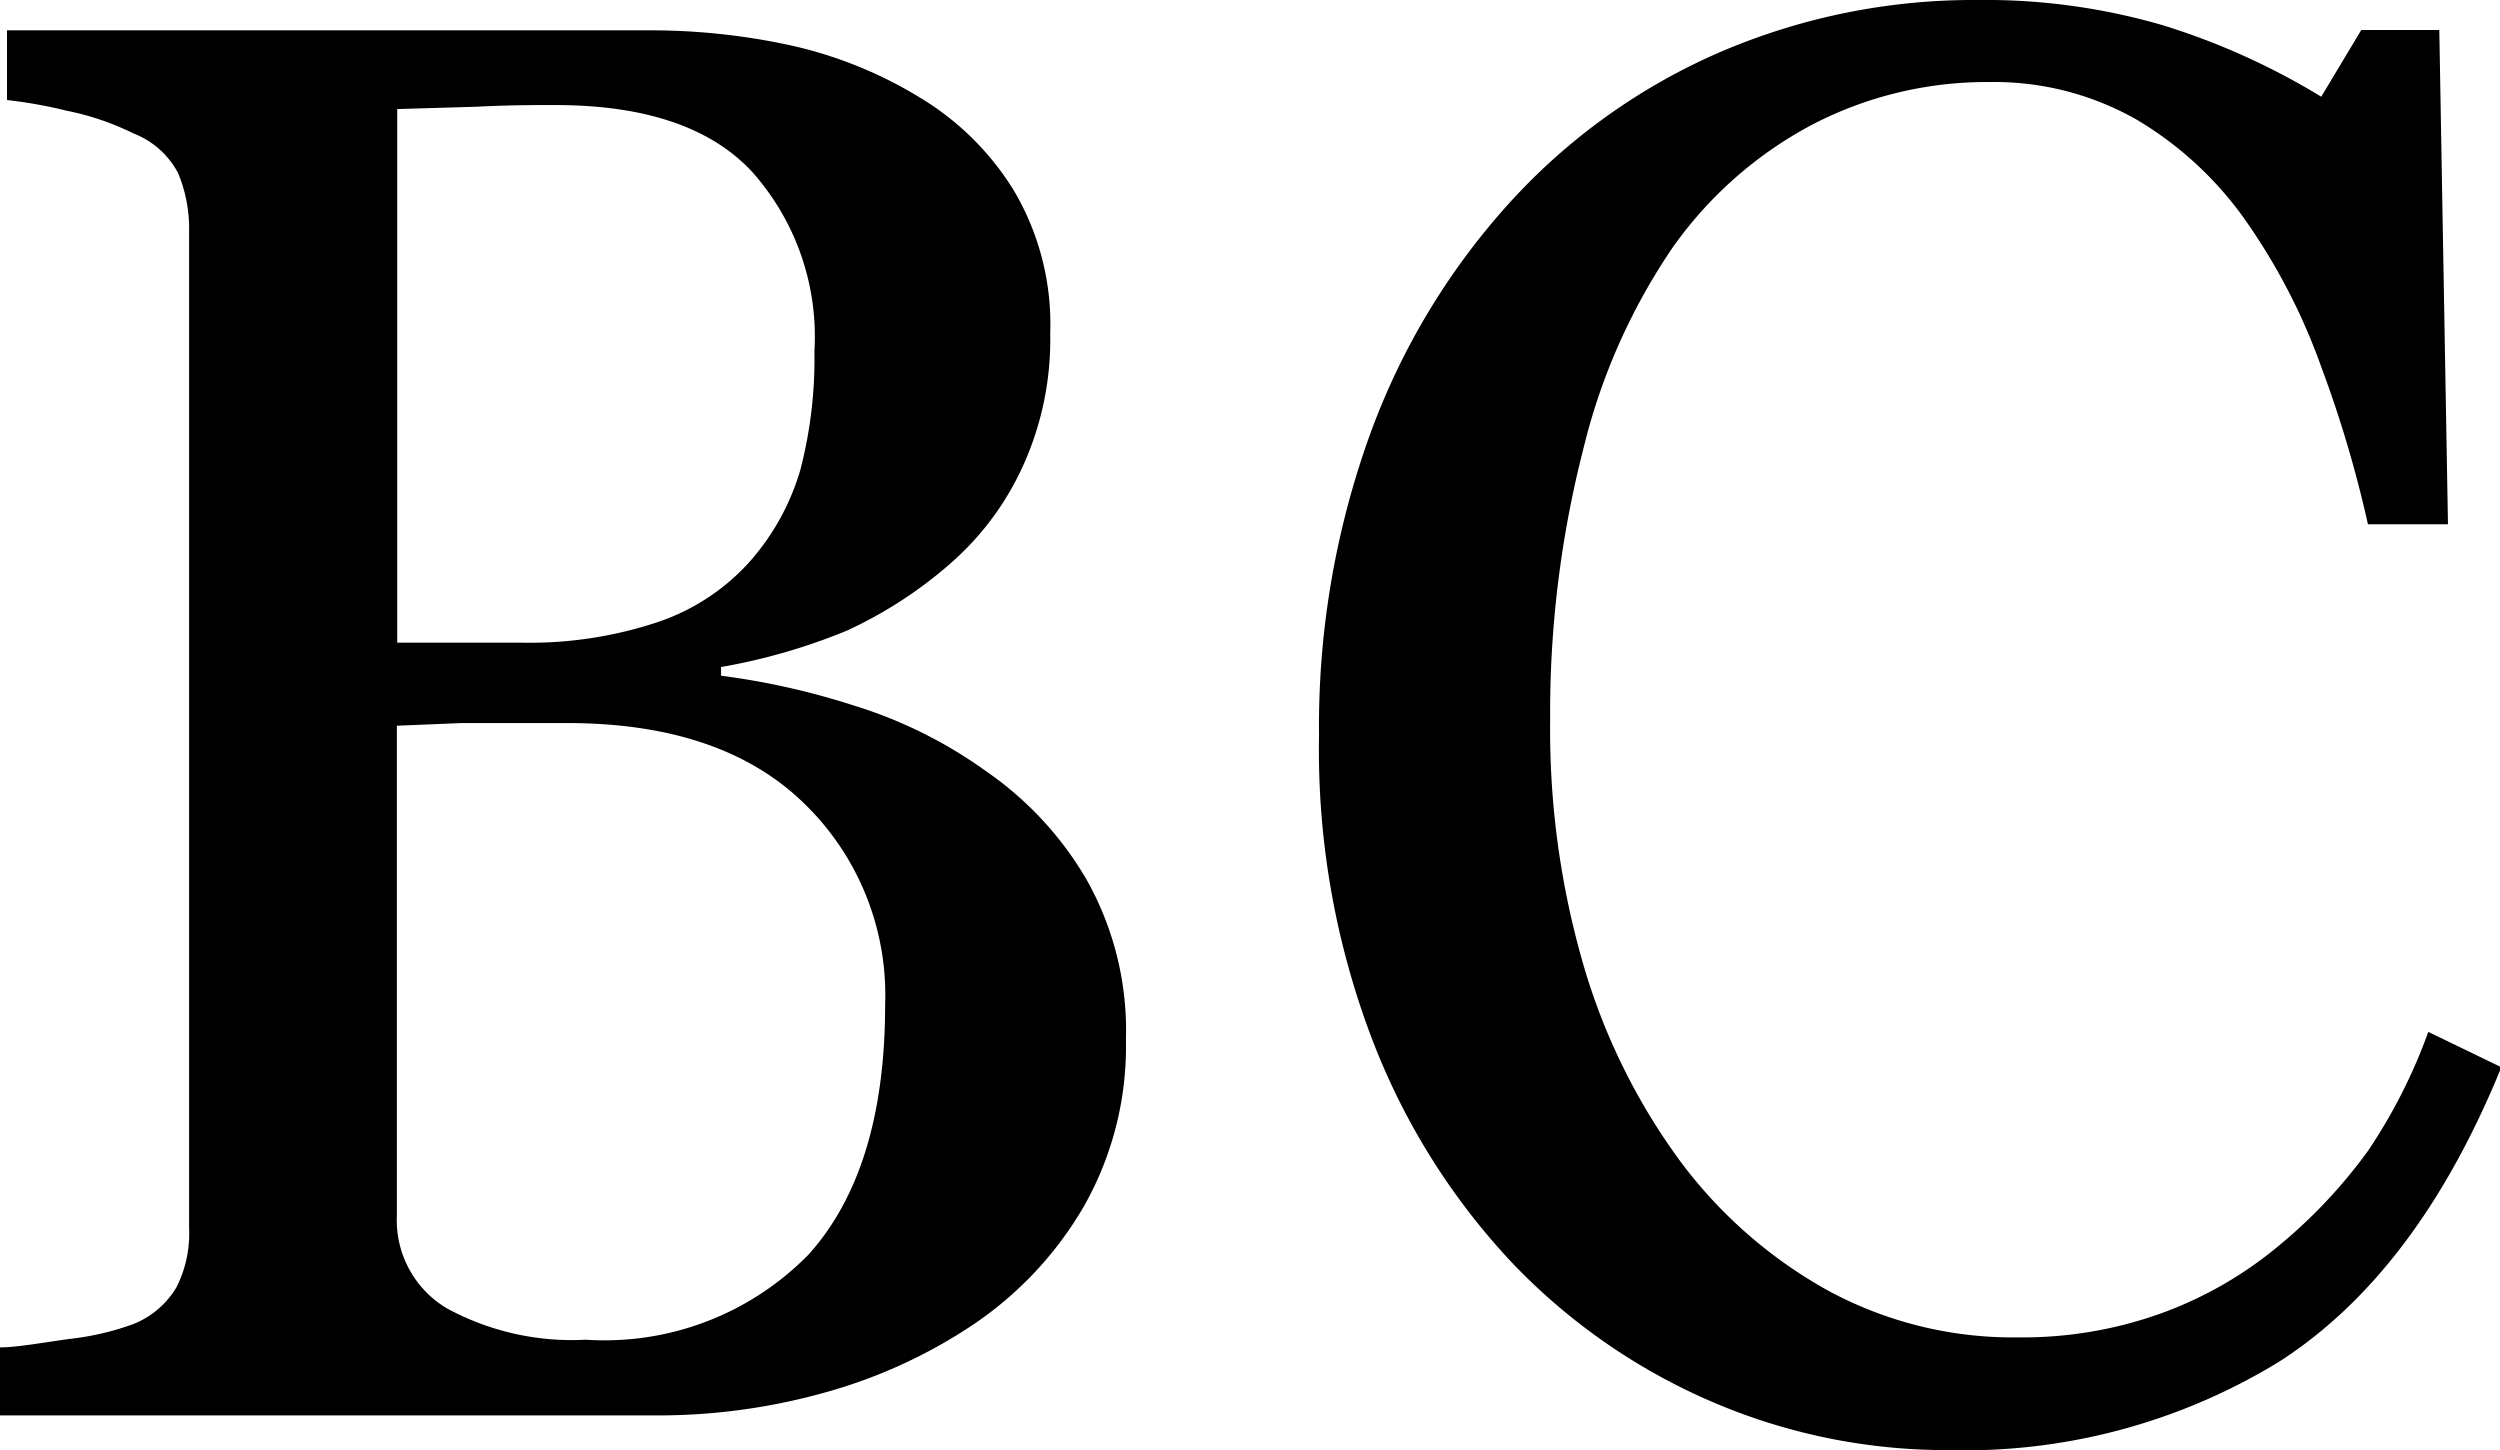 <svg xmlns="http://www.w3.org/2000/svg" viewBox="0 0 74.96 43.48"><g id="Layer_2" data-name="Layer 2"><g id="Layer_1-2" data-name="Layer 1"><path d="M29.56,23.12a10.15,10.15,0,0,1,3,3.22,9.21,9.21,0,0,1,1.2,4.83,9.72,9.72,0,0,1-1.26,5,10.84,10.84,0,0,1-3.28,3.52,15.31,15.31,0,0,1-4.44,2.05,18.54,18.54,0,0,1-5.11.7H0V40.4c.47,0,1.15-.12,2.05-.25A8.2,8.2,0,0,0,4,39.7a2.64,2.64,0,0,0,1.29-1.1,3.57,3.57,0,0,0,.38-1.77V6.94a4.34,4.34,0,0,0-.33-1.75A2.55,2.55,0,0,0,4,4a8.08,8.08,0,0,0-2-.68A13.77,13.77,0,0,0,.21,3V.91H19.39a19.76,19.76,0,0,1,4.27.44A12.67,12.67,0,0,1,27.54,2.9a8.38,8.38,0,0,1,2.84,2.78A7.88,7.88,0,0,1,31.49,10a9.16,9.16,0,0,1-.79,3.91,8.58,8.58,0,0,1-2.22,3,12.83,12.83,0,0,1-3.09,2A17.94,17.94,0,0,1,21.62,20v.26a22.31,22.31,0,0,1,4,.9A13.63,13.63,0,0,1,29.56,23.12Zm-7.08-6.28A7.19,7.19,0,0,0,24,14.08a13.24,13.24,0,0,0,.42-3.55,7.43,7.43,0,0,0-1.87-5.38q-1.86-2-5.9-2c-.62,0-1.41,0-2.35.05l-2.39.07v16h3.72a12.16,12.16,0,0,0,4.1-.62A6.48,6.48,0,0,0,22.48,16.84Zm4.06,13.28a8,8,0,0,0-2.47-6.07Q21.6,21.68,17,21.68c-1.25,0-2.3,0-3.16,0l-1.94.08V36.45a3.07,3.07,0,0,0,1.5,2.78,7.84,7.84,0,0,0,4.16.94,8.56,8.56,0,0,0,6.68-2.55Q26.54,35.07,26.54,30.12Z"/><path d="M58.39,43.48A17.81,17.81,0,0,1,51.26,42a18.23,18.23,0,0,1-6-4.22,20.44,20.44,0,0,1-4.16-6.73,24.34,24.34,0,0,1-1.55-9,25.7,25.7,0,0,1,1.52-9,21,21,0,0,1,4.22-7,18.4,18.4,0,0,1,6.29-4.49A19.25,19.25,0,0,1,59.29,0a19,19,0,0,1,5.57.76A21,21,0,0,1,69.6,2.9l1.2-2h2.34l.26,14.82H71A35.47,35.47,0,0,0,69.6,11a18.29,18.29,0,0,0-2.2-4.29,10.6,10.6,0,0,0-3.33-3.12,8.63,8.63,0,0,0-4.42-1.13,11.36,11.36,0,0,0-5.28,1.26,12,12,0,0,0-4.23,3.72,18.42,18.42,0,0,0-2.66,6,31.87,31.87,0,0,0-1,8.18,25.25,25.25,0,0,0,1,7.32,18.81,18.81,0,0,0,2.88,5.85,13.94,13.94,0,0,0,4.44,3.9,11.63,11.63,0,0,0,5.72,1.41,12.28,12.28,0,0,0,4.36-.75,11.75,11.75,0,0,0,3.45-2A15.4,15.4,0,0,0,71,34.51a16.18,16.18,0,0,0,1.81-3.57L75,32q-2.52,6.18-6.68,8.84A18.06,18.06,0,0,1,58.39,43.48Z"/></g></g></svg>